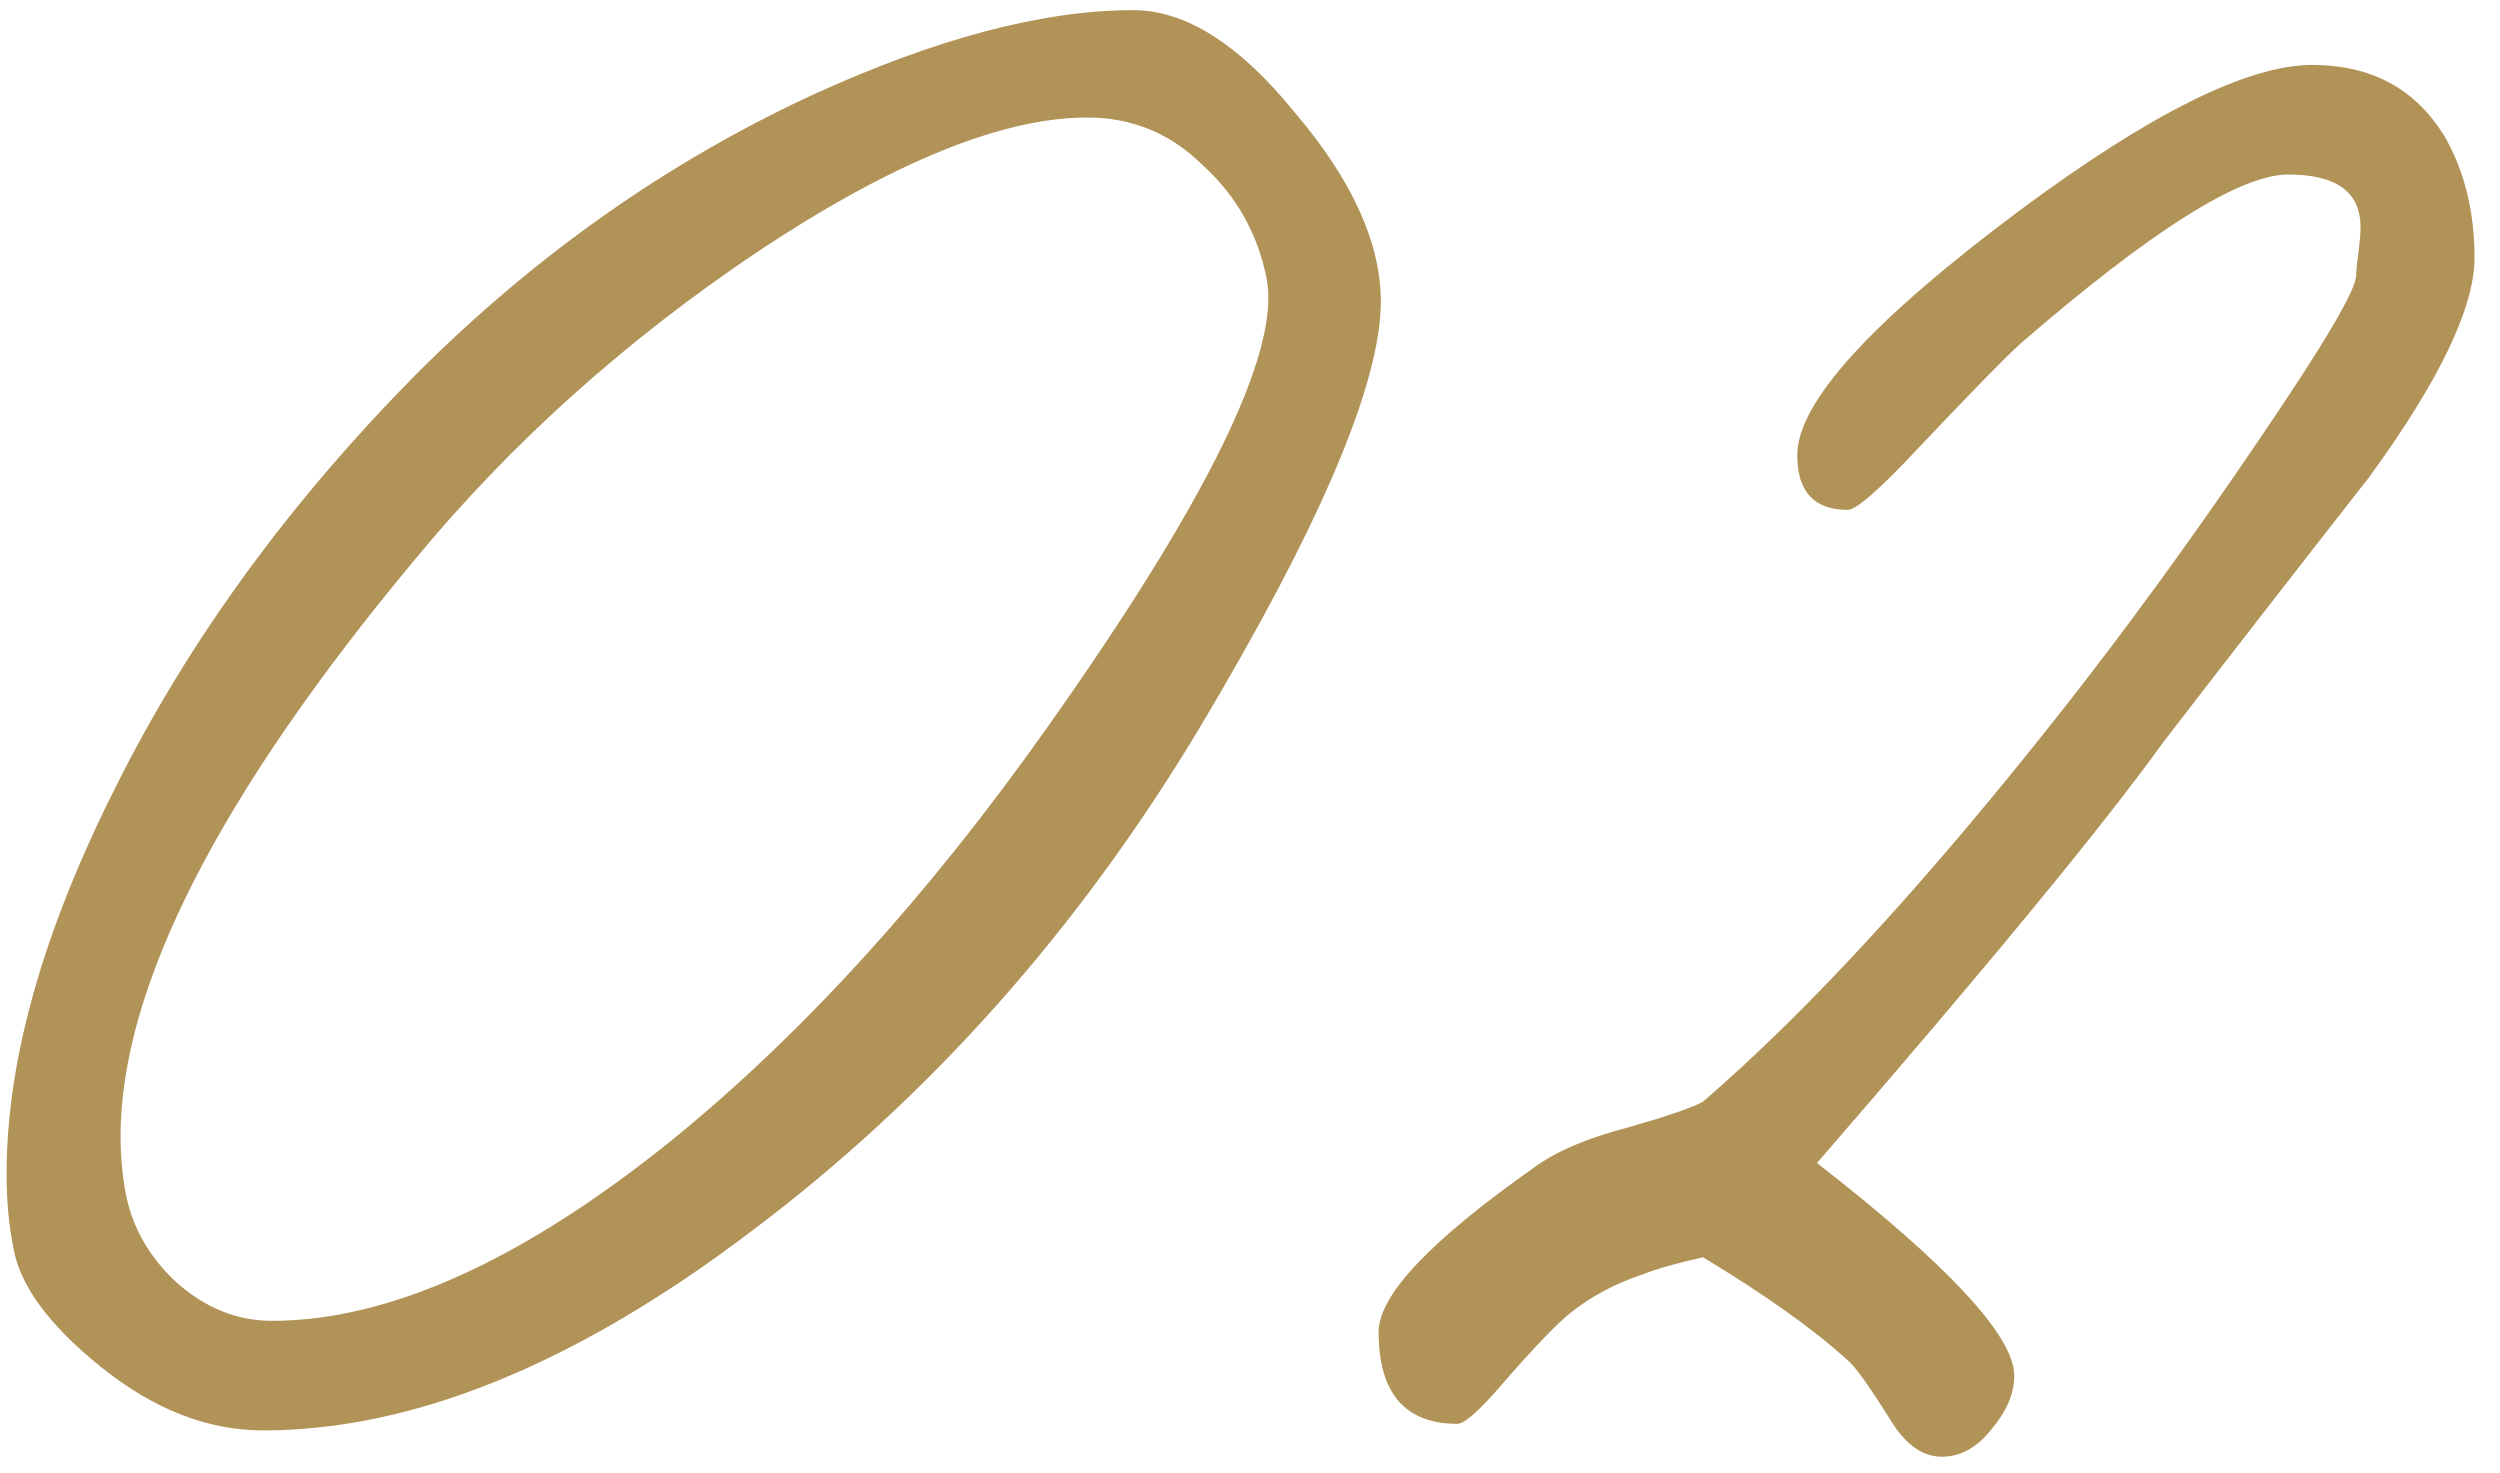 <?xml version="1.0" encoding="UTF-8"?> <svg xmlns="http://www.w3.org/2000/svg" width="73" height="43" viewBox="0 0 73 43" fill="none"> <path d="M40.32 8.808C40.32 11.197 38.549 15.357 35.008 21.288C31.467 27.176 27.115 32.061 21.952 35.944C16.832 39.827 12.075 41.768 7.68 41.768C6.059 41.768 4.48 41.149 2.944 39.912C1.408 38.675 0.555 37.501 0.384 36.392C0.256 35.752 0.192 35.048 0.192 34.28C0.192 30.952 1.259 27.176 3.392 22.952C5.525 18.685 8.448 14.675 12.16 10.92C15.616 7.464 19.456 4.755 23.68 2.792C27.307 1.128 30.443 0.296 33.088 0.296C34.624 0.296 36.203 1.299 37.824 3.304C39.488 5.267 40.32 7.101 40.32 8.808ZM36.992 8.168C36.736 6.845 36.117 5.736 35.136 4.84C34.197 3.901 33.067 3.432 31.744 3.432C29.269 3.432 26.069 4.733 22.144 7.336C18.261 9.939 14.912 12.947 12.096 16.36C6.379 23.229 3.52 28.84 3.52 33.192C3.52 33.704 3.563 34.216 3.648 34.728C3.819 35.752 4.309 36.648 5.12 37.416C5.973 38.184 6.912 38.568 7.936 38.568C11.349 38.568 15.232 36.819 19.584 33.32C23.424 30.205 27.093 26.173 30.592 21.224C35.243 14.653 37.376 10.301 36.992 8.168ZM72.256 7.528C72.256 8.979 71.232 11.112 69.184 13.928C67.179 16.488 65.173 19.069 63.168 21.672C61.419 24.104 58.048 28.2 53.056 33.96C56.896 36.947 58.816 39.016 58.816 40.168C58.816 40.68 58.603 41.192 58.176 41.704C57.749 42.259 57.259 42.536 56.704 42.536C56.149 42.536 55.659 42.195 55.232 41.512C54.592 40.488 54.165 39.891 53.952 39.72C52.971 38.824 51.563 37.821 49.728 36.712C48.96 36.883 48.363 37.053 47.936 37.224C47.168 37.48 46.485 37.843 45.888 38.312C45.504 38.611 44.864 39.272 43.968 40.296C43.243 41.149 42.773 41.576 42.56 41.576C41.024 41.576 40.256 40.68 40.256 38.888C40.256 37.821 41.771 36.221 44.8 34.088C45.44 33.619 46.336 33.235 47.488 32.936C48.683 32.595 49.429 32.339 49.728 32.168C52.843 29.48 56.363 25.64 60.288 20.648C62.165 18.259 64.043 15.677 65.92 12.904C67.84 10.088 68.8 8.467 68.8 8.04C68.8 7.912 68.821 7.699 68.864 7.4C68.907 7.059 68.928 6.803 68.928 6.632C68.928 5.608 68.224 5.096 66.816 5.096C65.408 5.096 62.805 6.739 59.008 10.024C58.581 10.408 57.6 11.411 56.064 13.032C54.912 14.269 54.208 14.888 53.952 14.888C52.971 14.888 52.48 14.355 52.48 13.288C52.48 11.752 54.656 9.363 59.008 6.12C62.805 3.304 65.643 1.896 67.52 1.896C69.227 1.896 70.507 2.579 71.36 3.944C71.957 4.968 72.256 6.163 72.256 7.528Z" fill="#B19358"></path> </svg> 